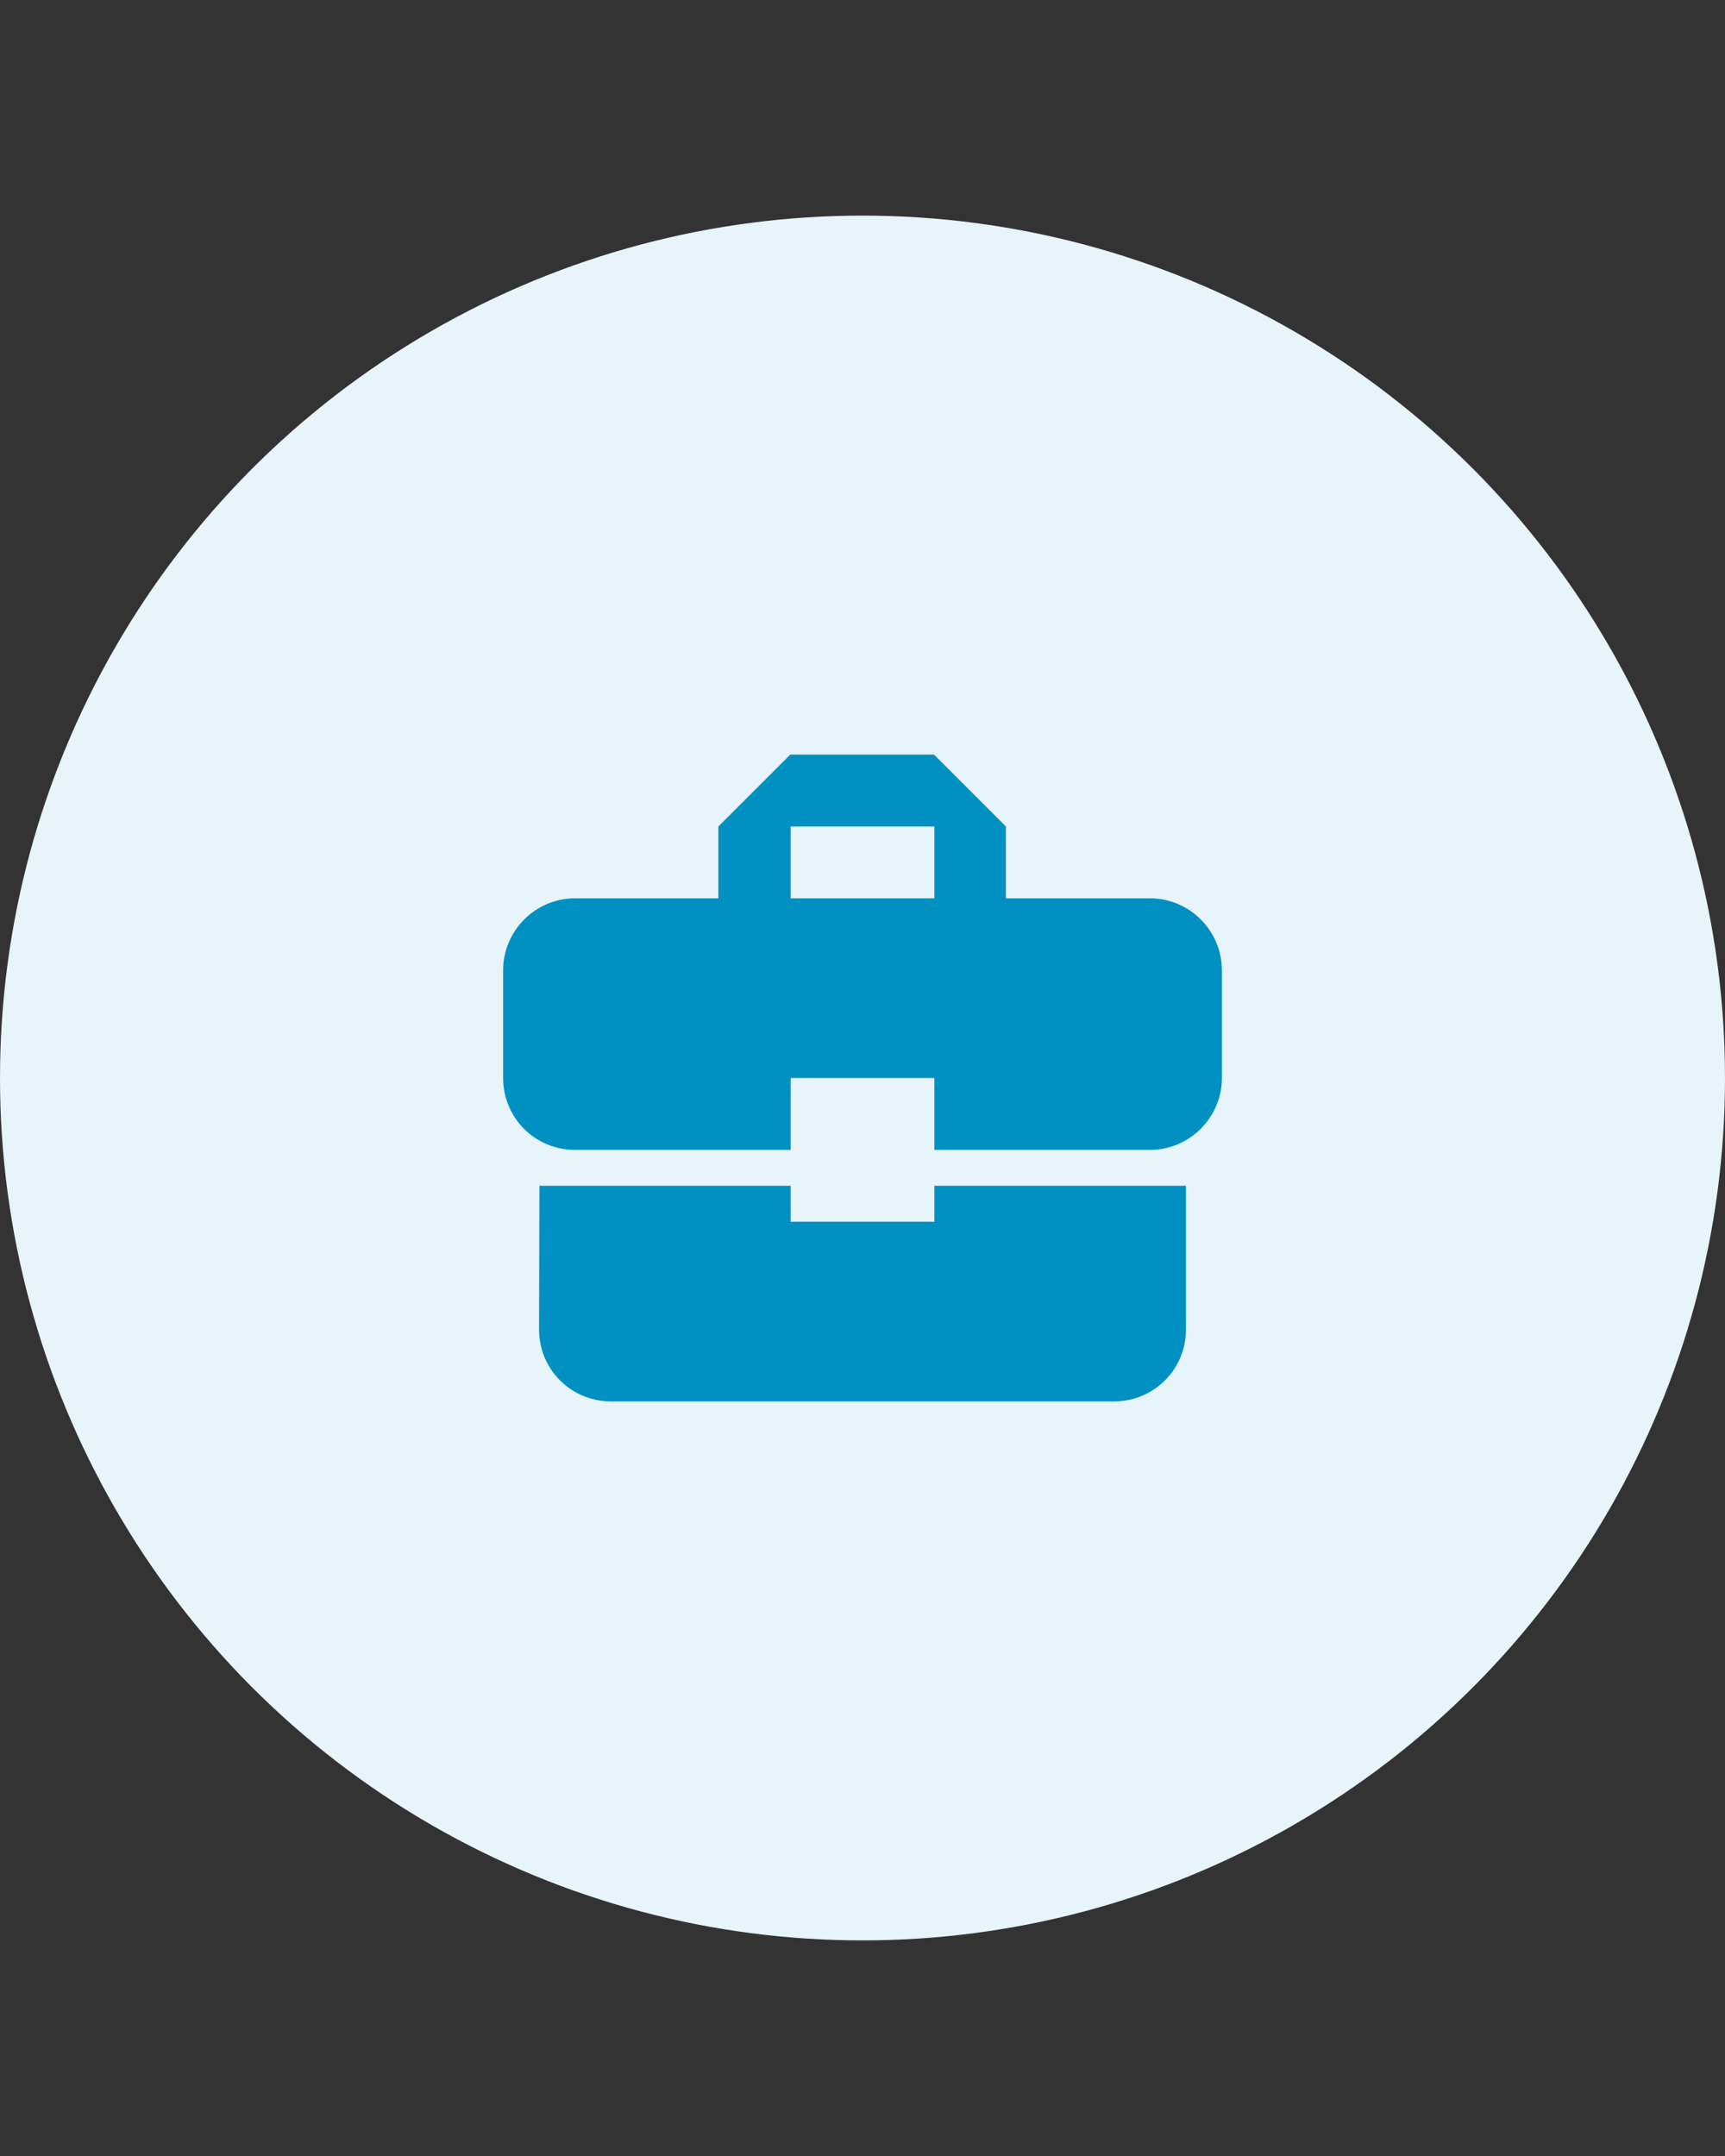 <svg width="64" height="80" viewBox="0 0 64 80" fill="none" xmlns="http://www.w3.org/2000/svg">
<rect x="0" y="0" width="64" height="80" fill="#333333" stroke="none"/>
<circle cx="32" cy="40" r="32" fill="#E7F4F9"/>
<path d="M29.333 45.333V44H20.013L20 49.333C20 50.813 21.187 52 22.667 52H41.333C42.813 52 44 50.813 44 49.333V44H34.667V45.333H29.333ZM42.667 33.333H37.32V30.667L34.653 28H29.32L26.653 30.667V33.333H21.333C19.867 33.333 18.667 34.533 18.667 36V40C18.667 41.48 19.853 42.667 21.333 42.667H29.333V40H34.667V42.667H42.667C44.133 42.667 45.333 41.467 45.333 40V36C45.333 34.533 44.133 33.333 42.667 33.333ZM34.667 33.333H29.333V30.667H34.667V33.333Z" fill="#0090C1"/>
</svg>
